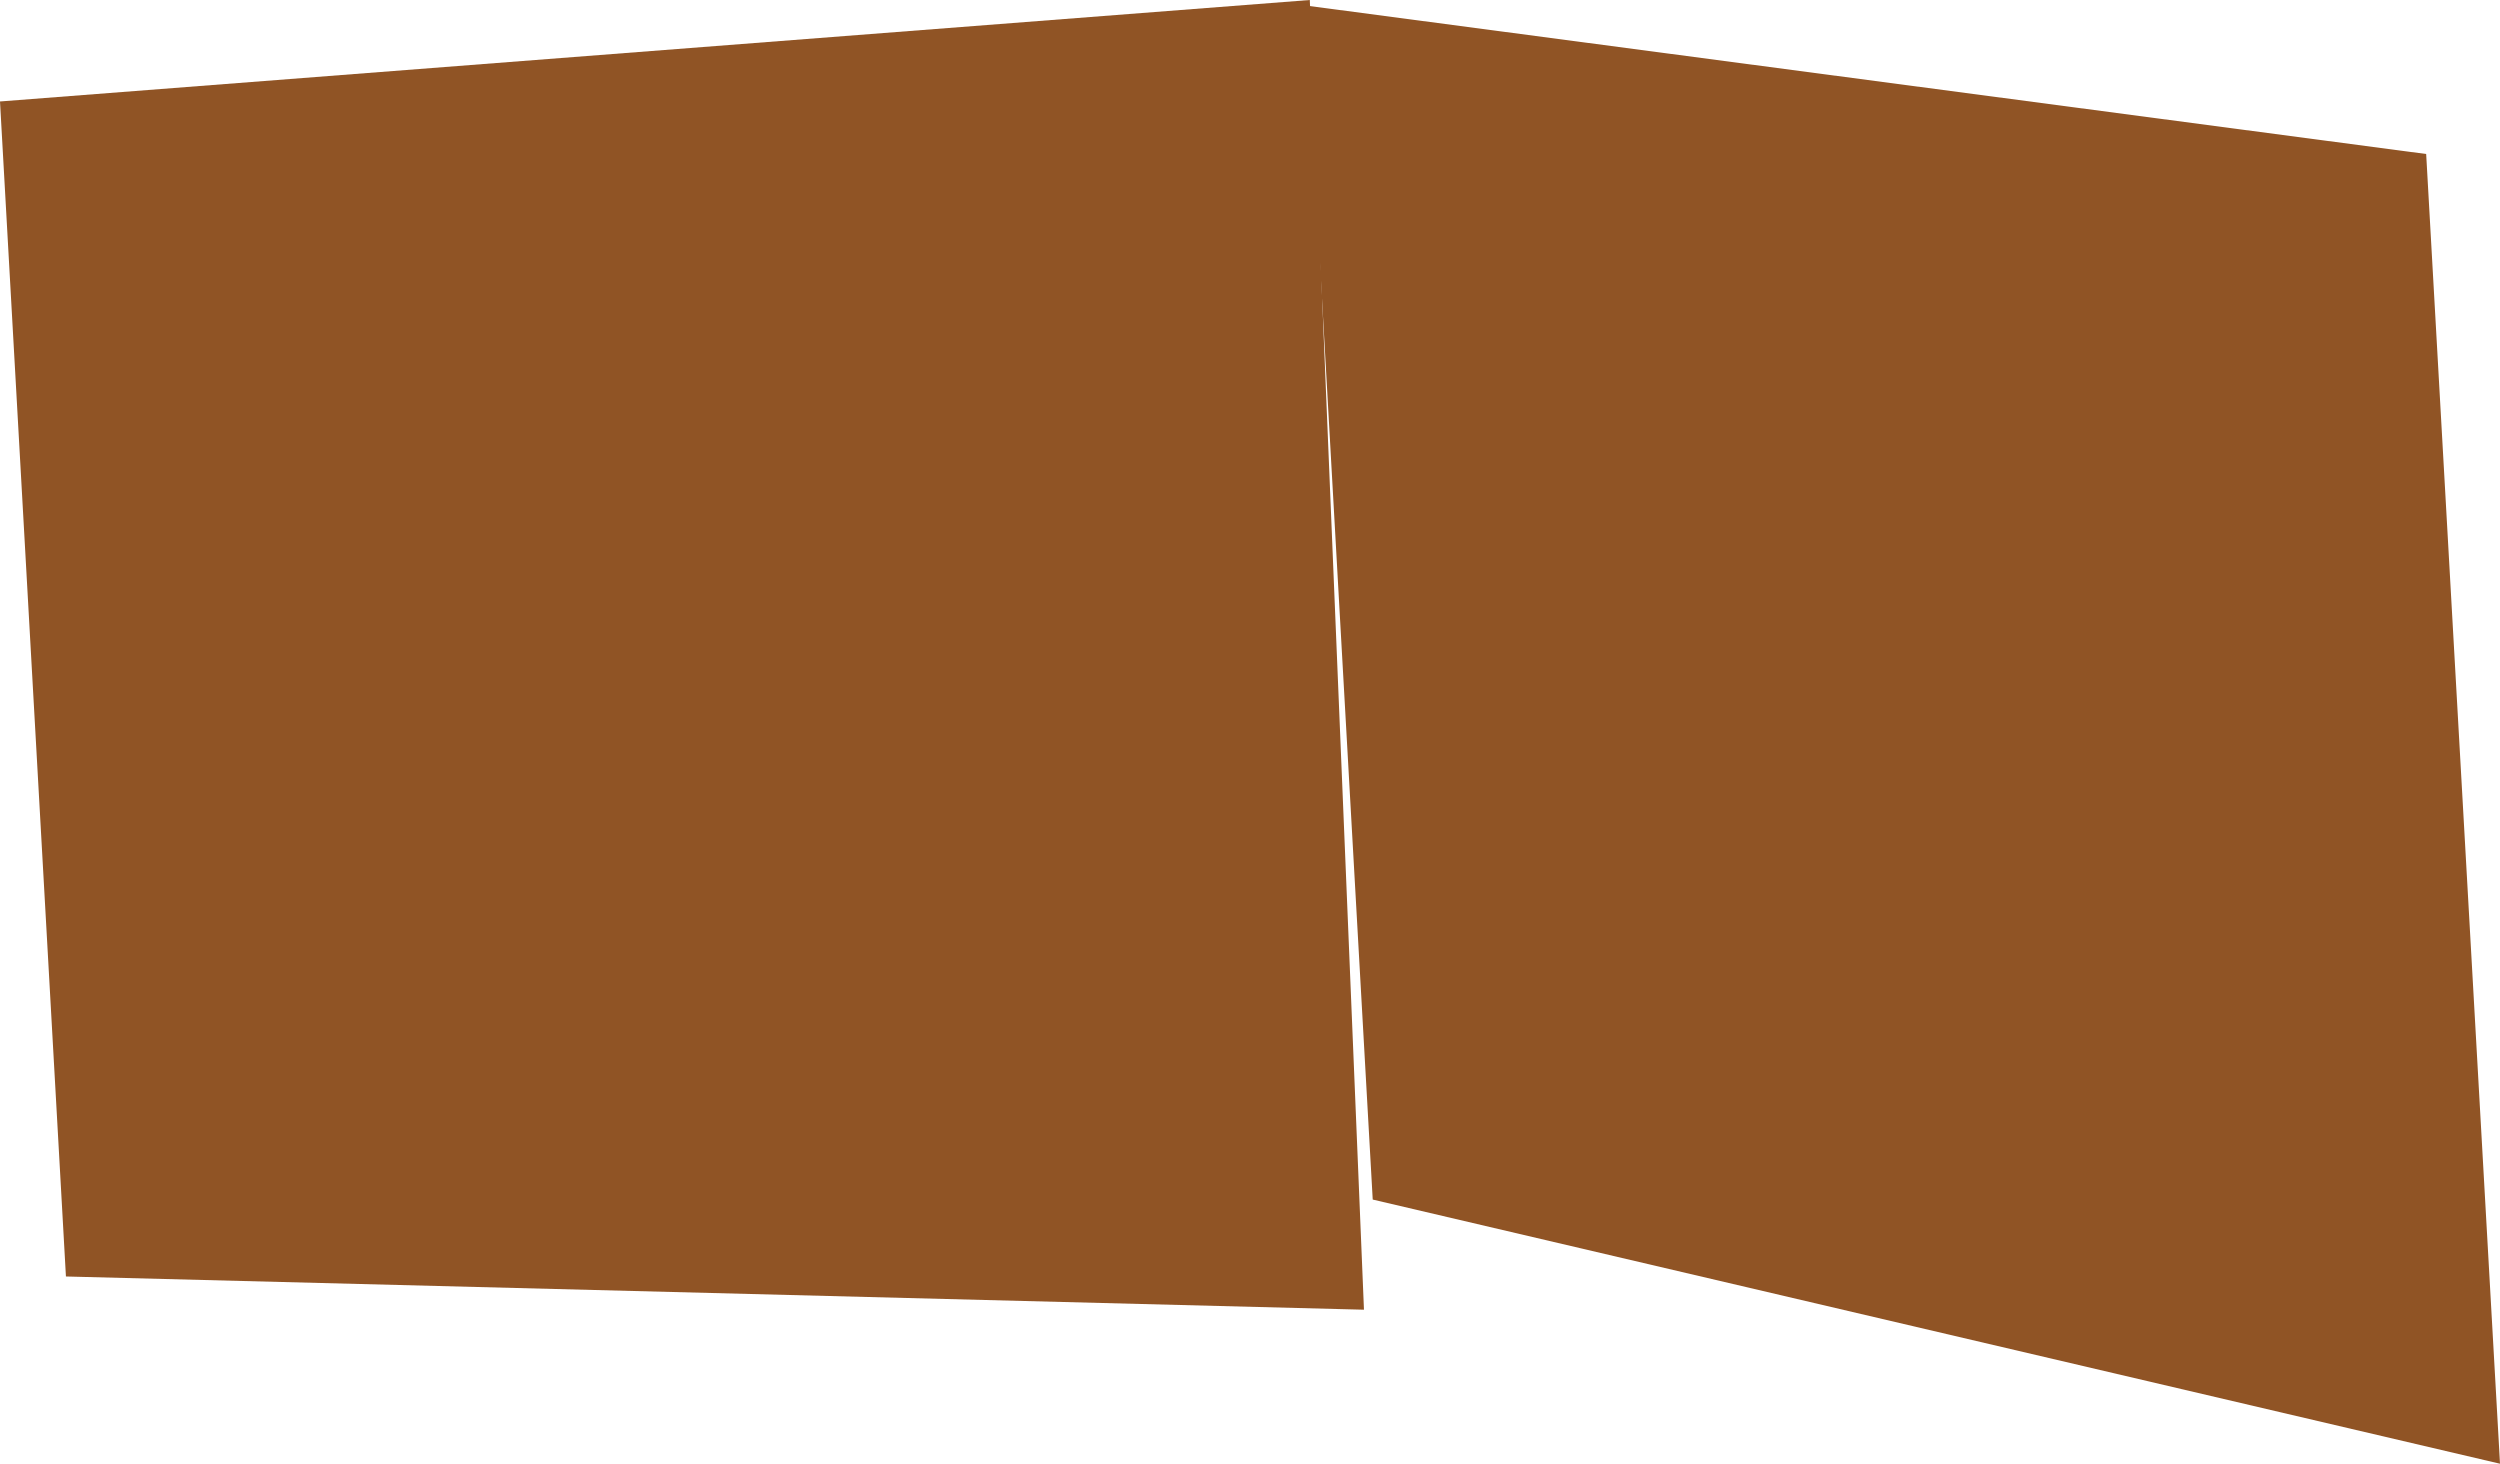 <?xml version="1.0" encoding="UTF-8"?> <svg xmlns="http://www.w3.org/2000/svg" viewBox="0 0 291.21 170.5"> <defs> <style>.cls-1{fill:#905425;fill-rule:evenodd;}</style> </defs> <g id="Слой_2" data-name="Слой 2"> <g id="Слой_1-2" data-name="Слой 1"> <polygon class="cls-1" points="282.61 17.94 152.07 0.64 159.9 139.73 291.21 170.5 282.61 17.94"></polygon> <polygon class="cls-1" points="0 11.82 7.68 148.69 158.88 152.56 152.57 0 0 11.82"></polygon> </g> </g> </svg> 